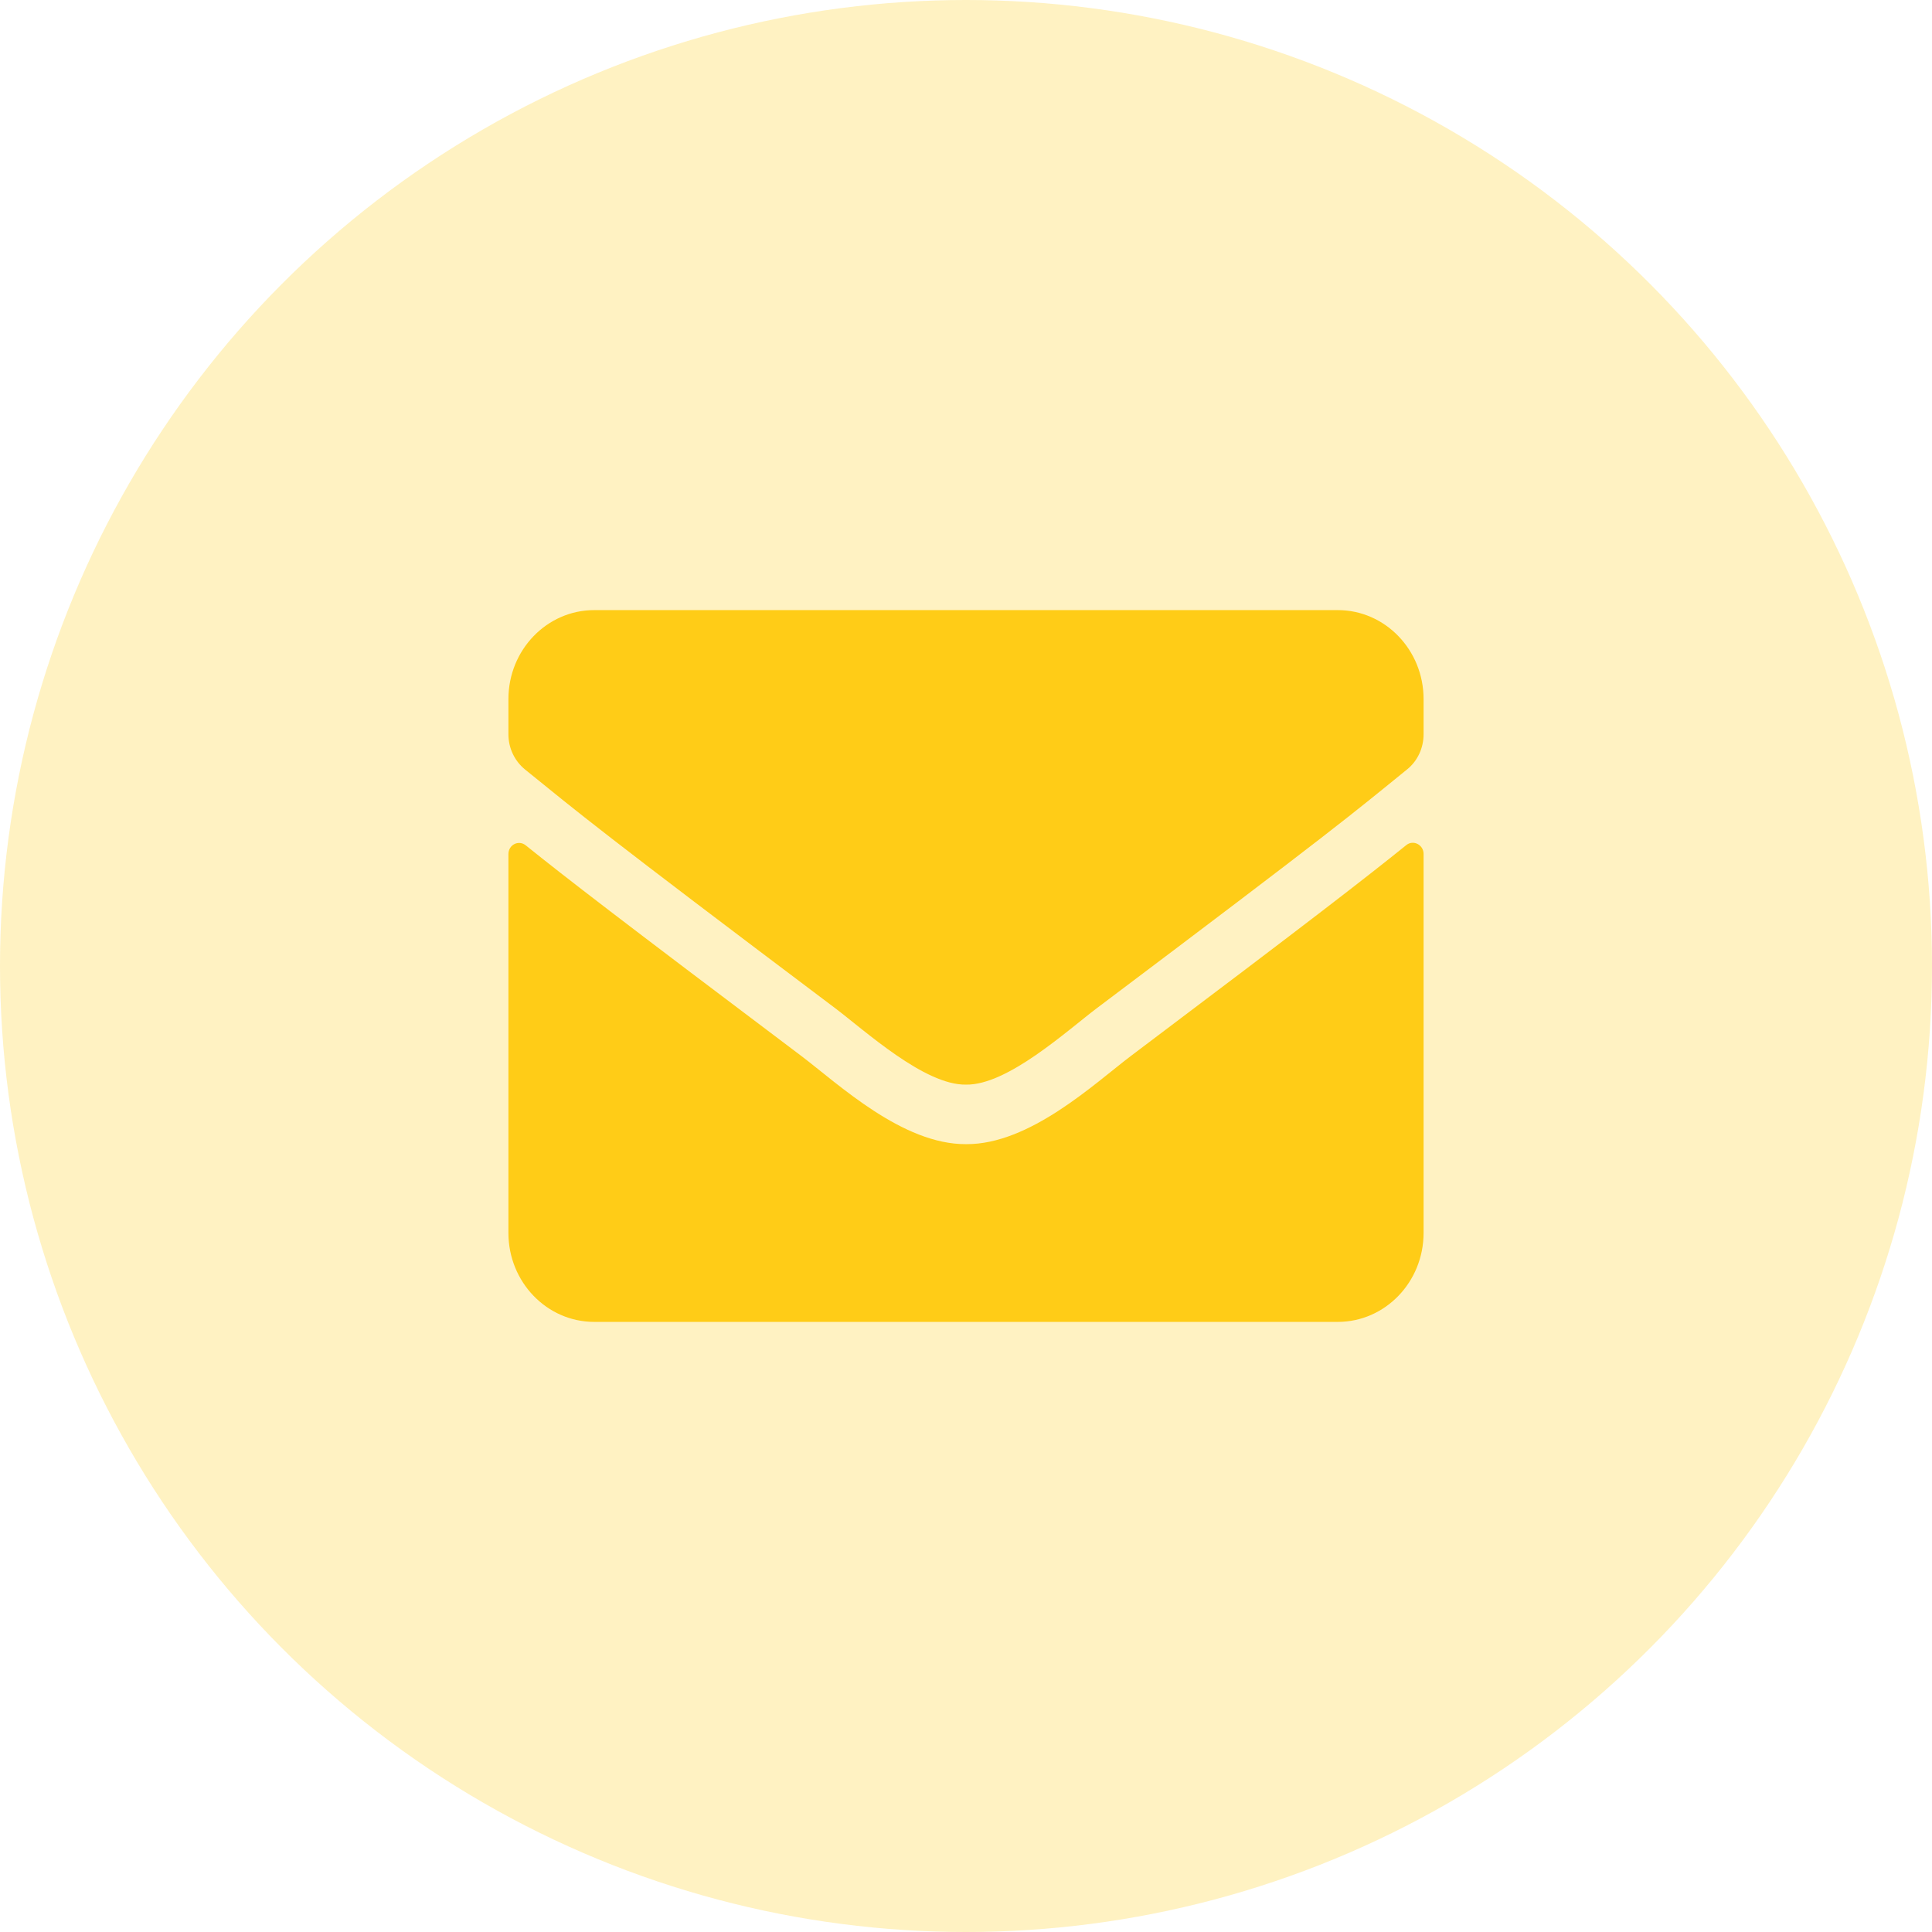 <svg width="38" height="38" viewBox="0 0 38 38" fill="none" xmlns="http://www.w3.org/2000/svg">
<circle cx="19" cy="19" r="19" fill="#FFD335" fill-opacity="0.3"/>
<path d="M27.659 16.623C27.796 16.51 28 16.616 28 16.794V24.25C28 25.216 27.244 26 26.312 26H11.688C10.756 26 10 25.216 10 24.25V16.798C10 16.616 10.2 16.514 10.341 16.627C11.129 17.261 12.173 18.067 15.759 20.768C16.5 21.33 17.752 22.511 19 22.504C20.255 22.515 21.531 21.308 22.245 20.768C25.831 18.067 26.872 17.257 27.659 16.623ZM19 21.333C19.816 21.348 20.99 20.269 21.581 19.824C26.246 16.313 26.601 16.007 27.677 15.132C27.881 14.968 28 14.713 28 14.443V13.75C28 12.784 27.244 12 26.312 12H11.688C10.756 12 10 12.784 10 13.75V14.443C10 14.713 10.12 14.964 10.323 15.132C11.399 16.003 11.754 16.313 16.419 19.824C17.01 20.269 18.184 21.348 19 21.333Z" fill="#FFCC17"/>
</svg>
